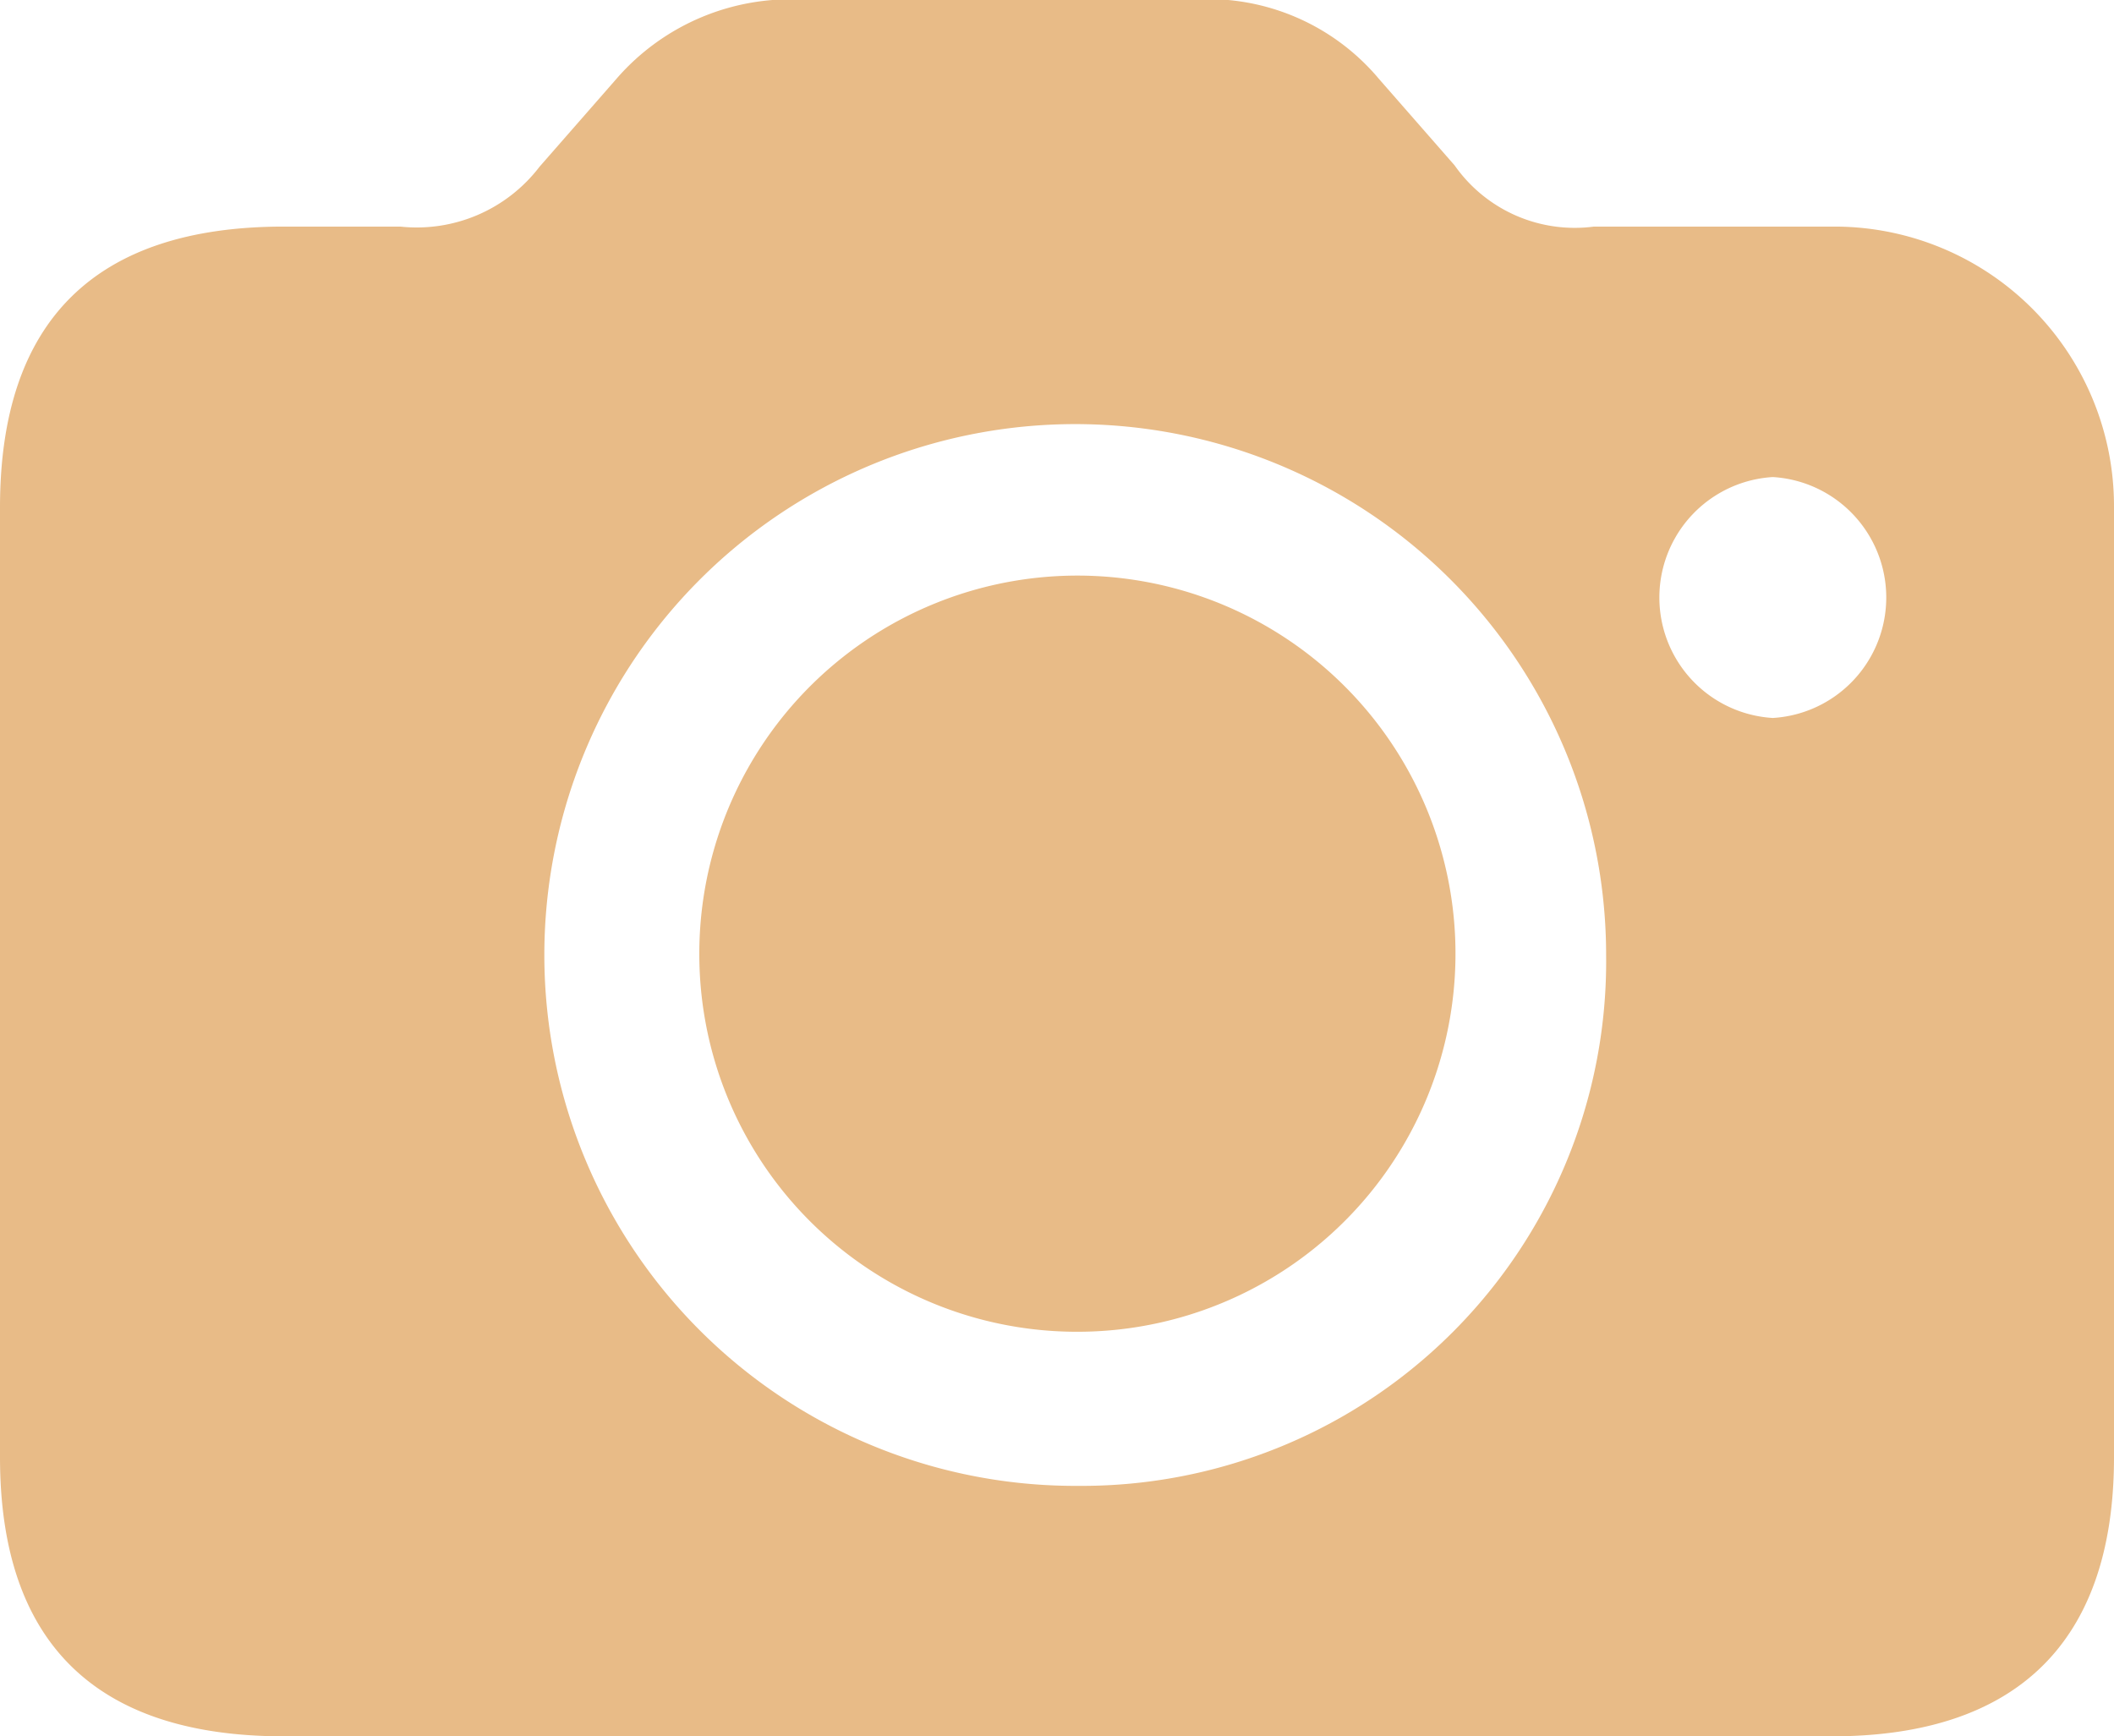 <svg xmlns="http://www.w3.org/2000/svg" viewBox="0 0 48.7 40"><defs><style>.cls-1{fill:#e8bb87;}</style></defs><title>shooting_1</title><g id="Calque_2" data-name="Calque 2"><g id="Calque_1-2" data-name="Calque 1"><path class="cls-1" d="M6.54,40H42.2c4.26,0,6.5-2.17,6.5-6.43V11.66a6.44,6.44,0,0,0-6.44-6.44H36.72a3.38,3.38,0,0,1-3.21-1.41l-1.75-2A5.14,5.14,0,0,0,27.36,0H18.63a5.31,5.31,0,0,0-4.45,1.84l-1.75,2A3.56,3.56,0,0,1,9.22,5.22H6.54C2.19,5.22,0,7.39,0,11.69V33.57C0,37.83,2.19,40,6.54,40Zm18.3-5.77A12.23,12.23,0,1,1,37,22,12.08,12.08,0,0,1,24.84,34.23Zm16-17.69a2.78,2.78,0,0,1,0-5.55,2.78,2.78,0,0,1,0,5.55Zm-16,14.14A8.71,8.71,0,1,0,16.11,22,8.7,8.7,0,0,0,24.84,30.68Z"/></g></g></svg>